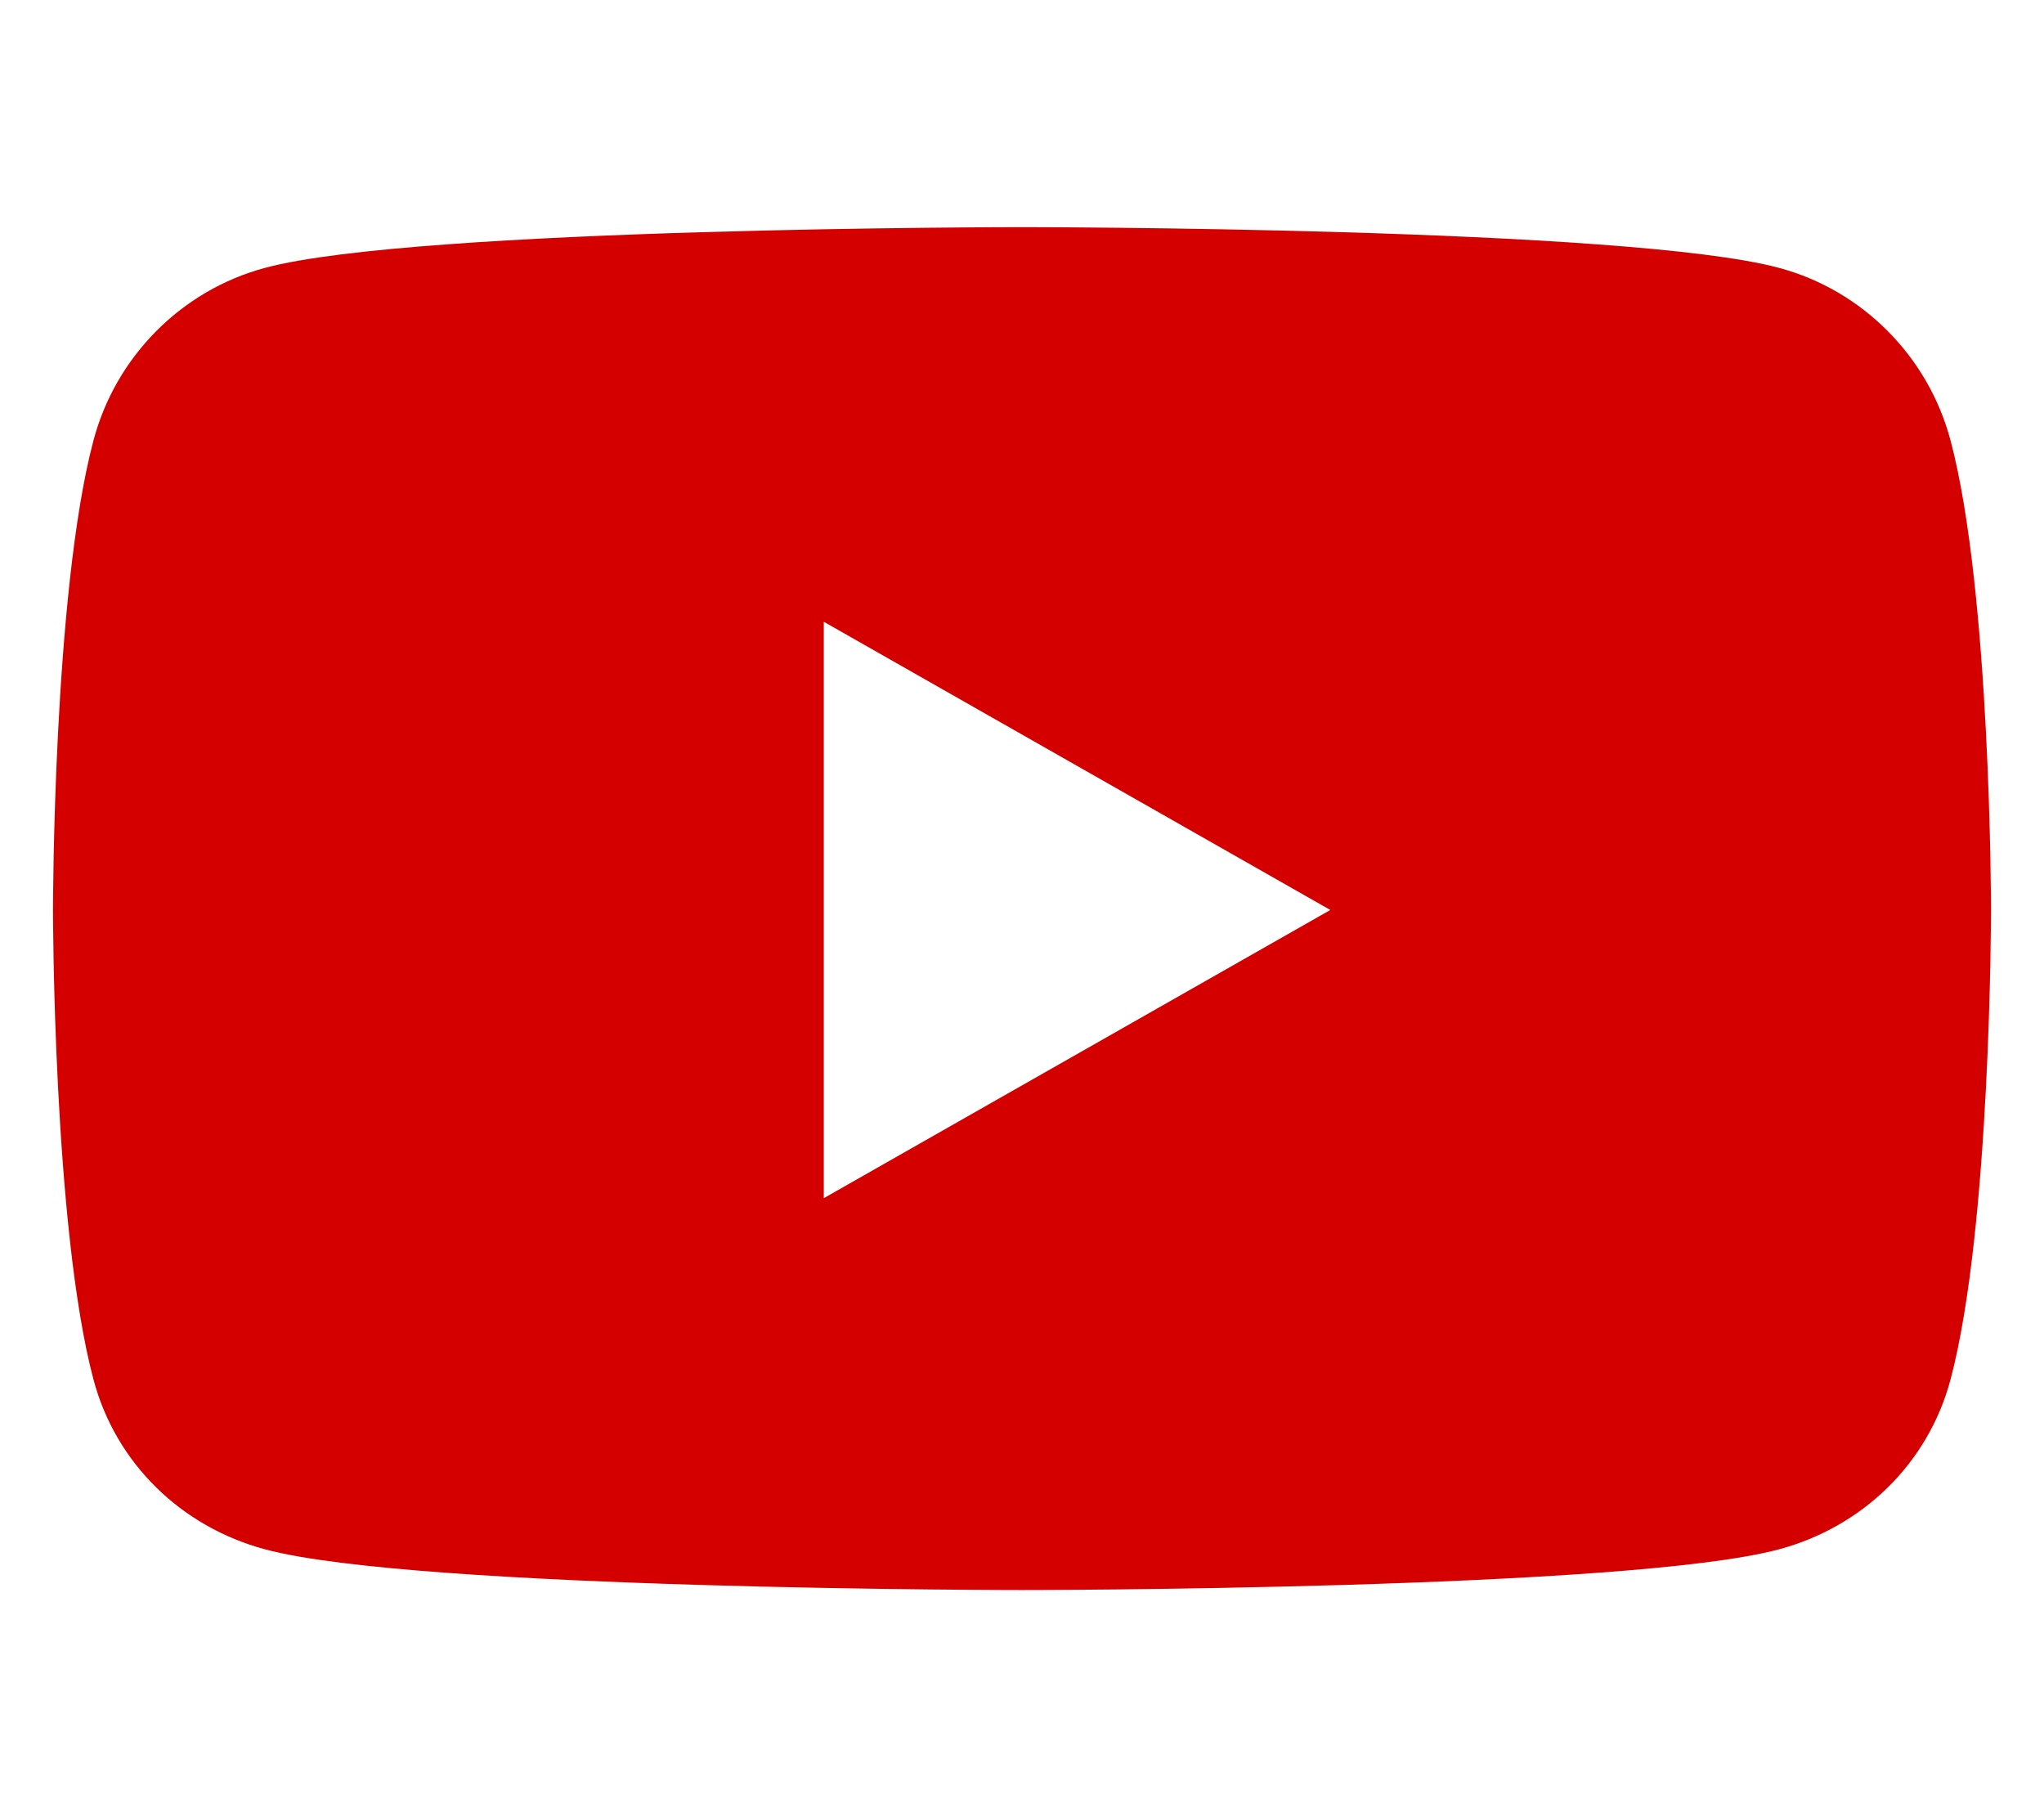 <?xml version="1.0" encoding="UTF-8" standalone="no"?> <svg xmlns:inkscape="http://www.inkscape.org/namespaces/inkscape" xmlns:sodipodi="http://sodipodi.sourceforge.net/DTD/sodipodi-0.dtd" xmlns="http://www.w3.org/2000/svg" xmlns:svg="http://www.w3.org/2000/svg" class="svg-inline--fa fa-youtube fa-w-18" aria-hidden="true" data-prefix="fab" data-icon="youtube" role="img" viewBox="0 0 576 512" data-fa-i2svg="" version="1.1" id="svg4" sodipodi:docname="logo.svg" inkscape:version="1.2.2 (b0a8486541, 2022-12-01)" width="576" height="512"><defs id="defs8"></defs><path fill="currentColor" d="M 549.655,124.083 C 543.374,100.433 524.868,81.807 501.371,75.486 458.781,64 288,64 288,64 288,64 117.22,64 74.629,75.486 51.132,81.808 32.626,100.433 26.345,124.083 14.933,166.95 14.933,256.388 14.933,256.388 c 0,0 0,89.438 11.412,132.305 6.281,23.65 24.787,41.5 48.284,47.821 C 117.22,448 288,448 288,448 c 0,0 170.78,0 213.371,-11.486 23.497,-6.321 42.003,-24.171 48.284,-47.821 11.412,-42.867 11.412,-132.305 11.412,-132.305 0,0 0,-89.438 -11.412,-132.305 z M 232.145,337.591 V 175.185 l 142.739,81.205 z" id="path2" style="fill:#d40000"></path></svg> 